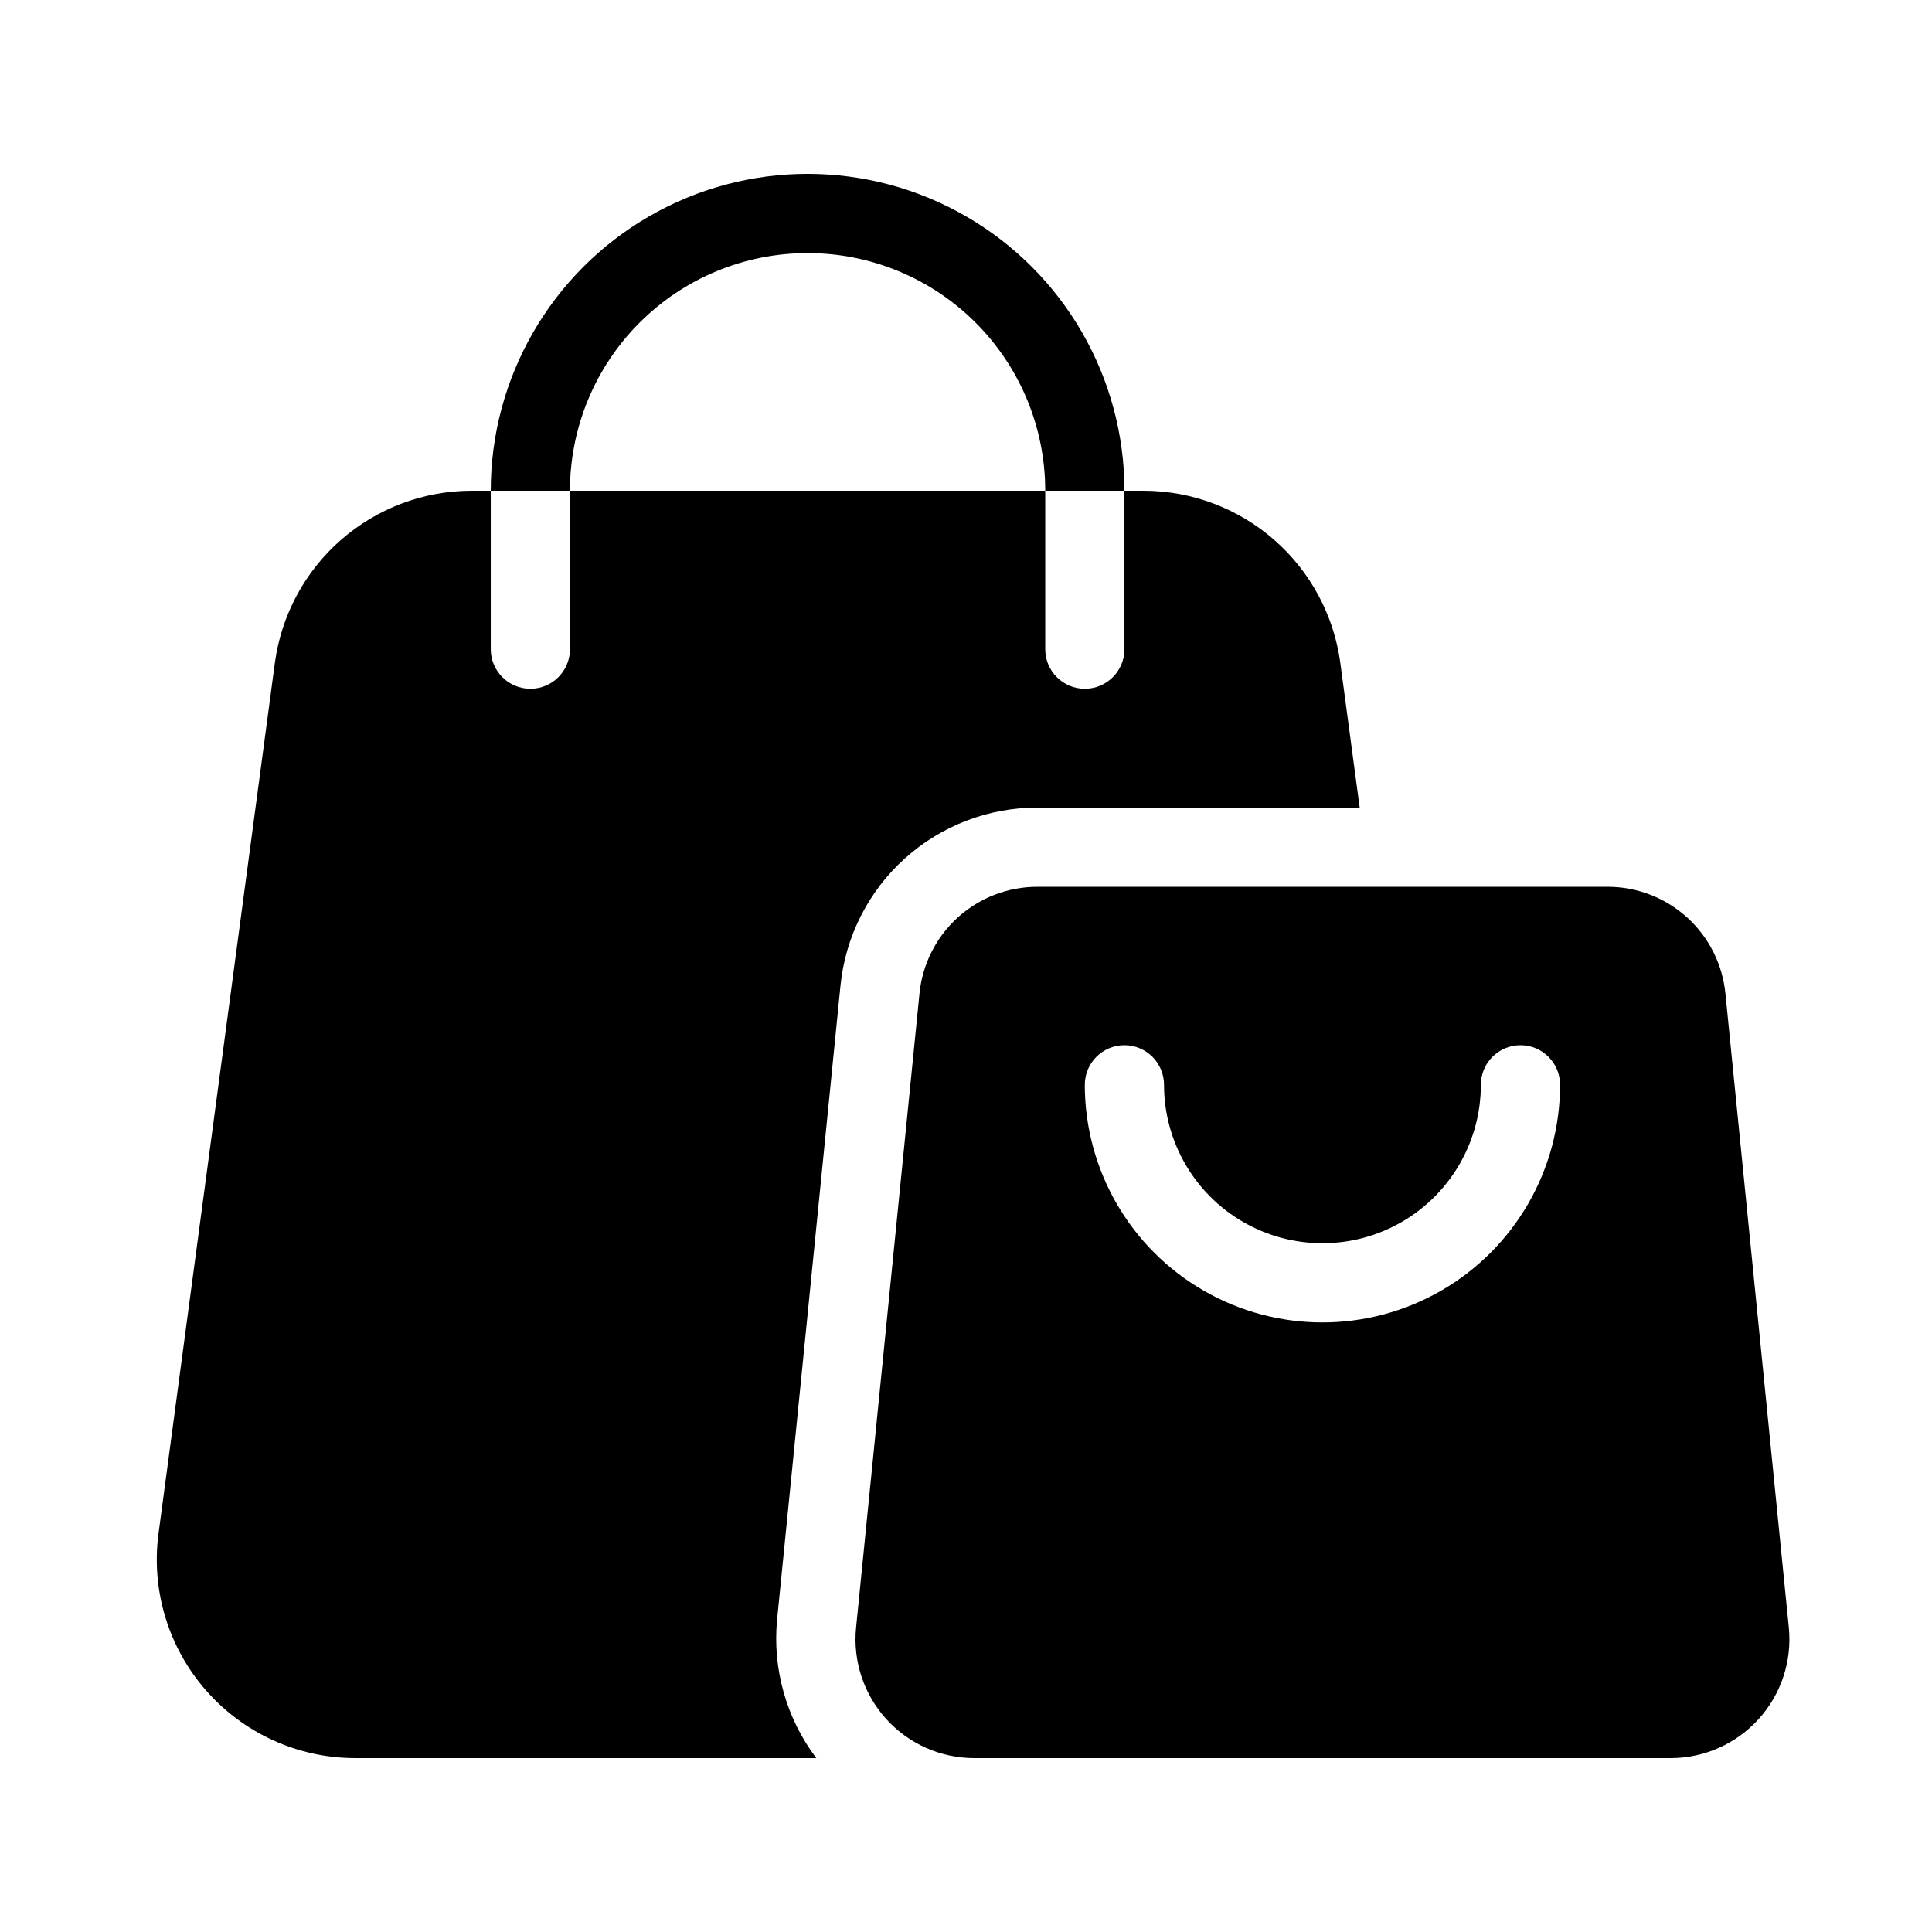 <?xml version="1.0" encoding="UTF-8"?>
<!-- Uploaded to: SVG Repo, www.svgrepo.com, Generator: SVG Repo Mixer Tools -->
<svg fill="#000000" width="800px" height="800px" version="1.1" viewBox="144 144 512 512" xmlns="http://www.w3.org/2000/svg">
 <g>
  <path d="m366.73 405.25c1.289-12.957 7.356-24.977 17.016-33.707 9.664-8.73 22.23-13.551 35.254-13.523h85.332l-5.144-38.414 0.004-0.004c-1.719-12.578-7.918-24.117-17.465-32.484-9.547-8.371-21.797-13.012-34.492-13.066h-5.246v41.984c0 5.797-4.699 10.496-10.496 10.496s-10.496-4.699-10.496-10.496v-41.984h-125.95v41.984c0 5.797-4.699 10.496-10.496 10.496s-10.496-4.699-10.496-10.496v-41.984h-5.25c-12.695 0.055-24.945 4.695-34.492 13.066-9.543 8.367-15.746 19.906-17.461 32.484l-30.859 230.91c-1.953 14.992 2.641 30.098 12.605 41.469 9.965 11.371 24.336 17.906 39.453 17.938h122.28c-7.941-10.512-11.648-23.621-10.391-36.734z"/>
  <path d="m358.02 211.07c16.699 0 32.719 6.633 44.531 18.445 11.809 11.809 18.445 27.828 18.445 44.531h20.992c0-30-16.008-57.719-41.984-72.719-25.98-15-57.988-15-83.969 0s-41.984 42.719-41.984 72.719h20.992c0-16.703 6.633-32.723 18.445-44.531 11.809-11.812 27.828-18.445 44.531-18.445z"/>
  <path d="m402.2 609.92h184.52c8.898 0 17.383-3.766 23.352-10.363 5.973-6.602 8.871-15.418 7.981-24.273l-16.793-167.94v0.004c-0.758-7.777-4.387-14.992-10.184-20.234-5.793-5.242-13.336-8.133-21.148-8.105h-150.93c-7.812-0.023-15.352 2.867-21.148 8.105-5.793 5.242-9.426 12.457-10.184 20.234l-16.793 167.94v-0.004c-0.891 8.855 2.008 17.672 7.981 24.273 5.969 6.598 14.453 10.363 23.352 10.363zm39.781-188.93c2.781 0 5.453 1.105 7.422 3.074 1.965 1.965 3.074 4.637 3.074 7.422 0 14.996 8 28.859 20.992 36.359 12.988 7.496 28.992 7.496 41.98 0 12.992-7.5 20.992-21.363 20.992-36.359 0-5.797 4.699-10.496 10.496-10.496s10.496 4.699 10.496 10.496c0 22.496-12 43.289-31.488 54.539-19.484 11.246-43.488 11.246-62.973 0-19.488-11.25-31.488-32.043-31.488-54.539 0-5.797 4.699-10.496 10.496-10.496z"/>
 </g>
</svg>